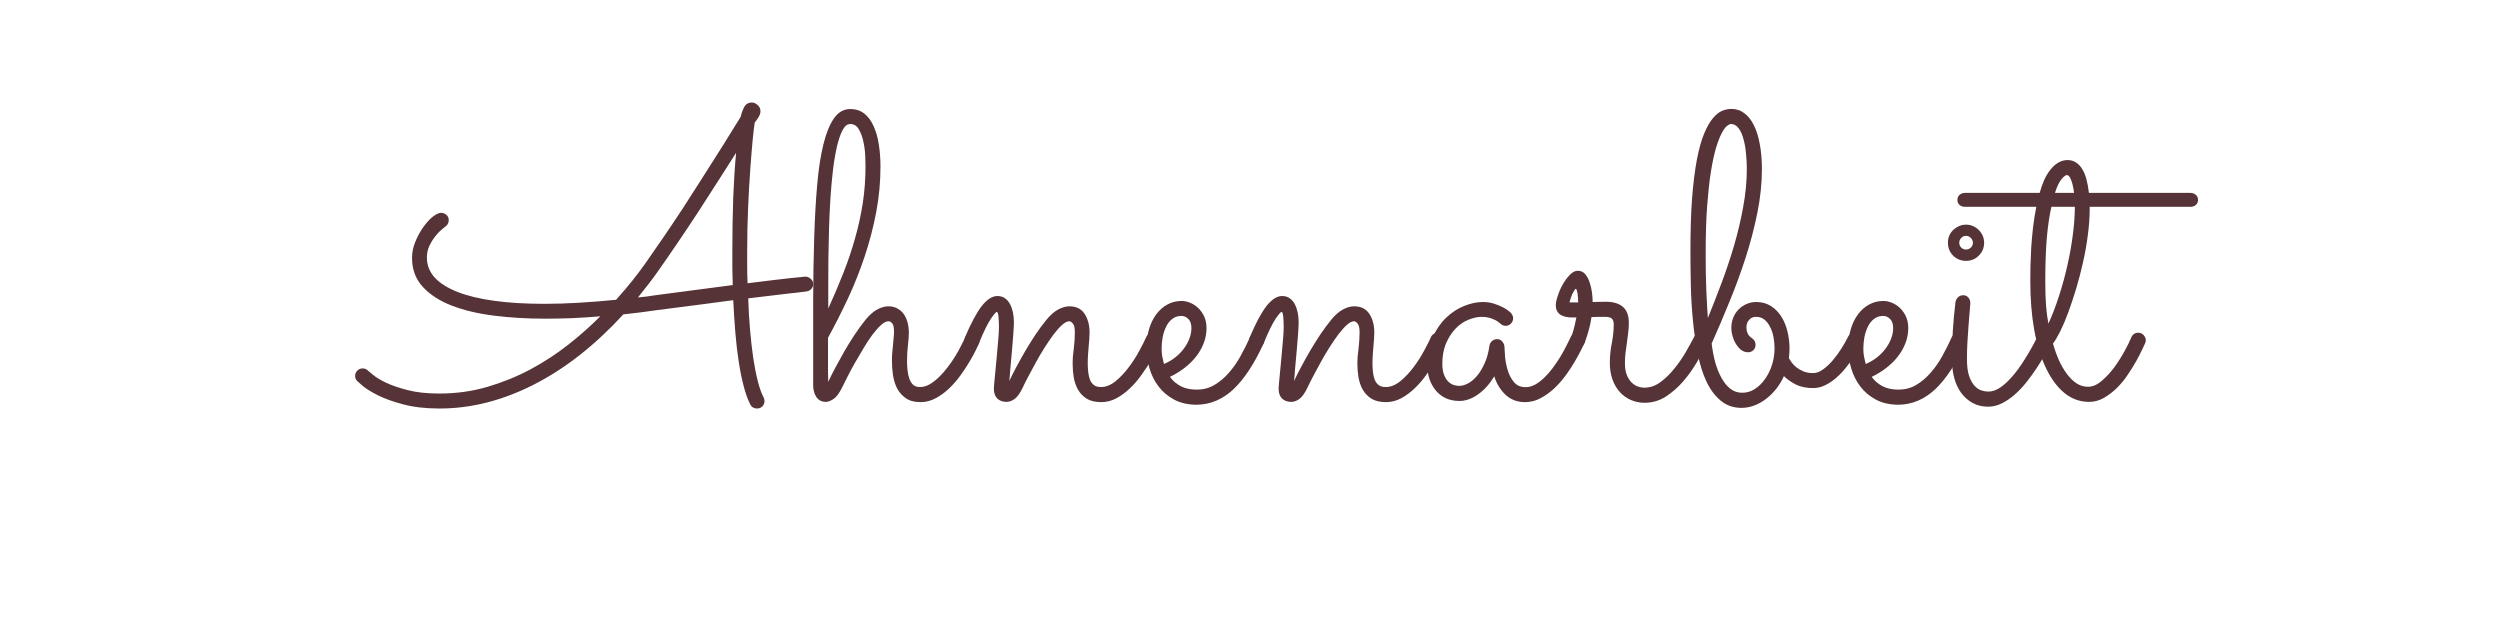 <svg xmlns="http://www.w3.org/2000/svg" xmlns:xlink="http://www.w3.org/1999/xlink" width="400" zoomAndPan="magnify" viewBox="0 0 300 75" height="100" preserveAspectRatio="xMidYMid meet" version="1.0"><defs><g/></defs><g fill="#553336" fill-opacity="1"><g transform="translate(45.006, 47.85)"><g><path d="M 46.641 -0.125 C 46.703 -0.008 46.734 0.125 46.734 0.281 C 46.734 0.52 46.648 0.727 46.484 0.906 C 46.316 1.082 46.098 1.172 45.828 1.172 C 45.648 1.172 45.492 1.129 45.359 1.047 C 45.223 0.973 45.113 0.852 45.031 0.688 C 44.727 0.102 44.461 -0.629 44.234 -1.516 C 44.004 -2.398 43.805 -3.379 43.641 -4.453 C 43.473 -5.535 43.336 -6.703 43.234 -7.953 C 43.129 -9.203 43.047 -10.492 42.984 -11.828 C 41.797 -11.672 40.457 -11.492 38.969 -11.297 C 37.477 -11.109 35.781 -10.891 33.875 -10.641 C 32.539 -10.441 31.18 -10.27 29.797 -10.125 C 26.398 -6.426 22.82 -3.617 19.062 -1.703 C 15.301 0.211 11.531 1.172 7.75 1.172 C 6.062 1.172 4.602 1.004 3.375 0.672 C 2.145 0.348 1.129 -0.016 0.328 -0.422 C -0.473 -0.828 -1.078 -1.203 -1.484 -1.547 C -1.891 -1.898 -2.109 -2.094 -2.141 -2.125 C -2.305 -2.281 -2.391 -2.484 -2.391 -2.734 C -2.391 -2.992 -2.301 -3.207 -2.125 -3.375 C -1.945 -3.551 -1.738 -3.641 -1.5 -3.641 C -1.227 -3.641 -1.004 -3.547 -0.828 -3.359 C -0.797 -3.328 -0.602 -3.164 -0.25 -2.875 C 0.094 -2.582 0.609 -2.27 1.297 -1.938 C 1.992 -1.602 2.875 -1.301 3.938 -1.031 C 5 -0.758 6.258 -0.625 7.719 -0.625 C 9.727 -0.625 11.645 -0.891 13.469 -1.422 C 15.301 -1.961 17.031 -2.664 18.656 -3.531 C 20.281 -4.406 21.797 -5.395 23.203 -6.5 C 24.609 -7.613 25.883 -8.742 27.031 -9.891 C 25.906 -9.797 24.785 -9.723 23.672 -9.672 C 22.555 -9.629 21.461 -9.609 20.391 -9.609 C 18.254 -9.609 16.223 -9.727 14.297 -9.969 C 12.379 -10.207 10.688 -10.609 9.219 -11.172 C 7.758 -11.734 6.598 -12.484 5.734 -13.422 C 4.867 -14.359 4.438 -15.523 4.438 -16.922 C 4.438 -17.555 4.566 -18.191 4.828 -18.828 C 5.086 -19.461 5.398 -20.039 5.766 -20.562 C 6.129 -21.082 6.508 -21.504 6.906 -21.828 C 7.312 -22.148 7.656 -22.312 7.938 -22.312 C 8.156 -22.312 8.359 -22.234 8.547 -22.078 C 8.742 -21.922 8.844 -21.707 8.844 -21.438 C 8.844 -21.289 8.812 -21.148 8.75 -21.016 C 8.688 -20.879 8.594 -20.77 8.469 -20.688 C 8.438 -20.656 8.301 -20.547 8.062 -20.359 C 7.82 -20.172 7.566 -19.91 7.297 -19.578 C 7.023 -19.254 6.773 -18.863 6.547 -18.406 C 6.328 -17.957 6.219 -17.473 6.219 -16.953 C 6.219 -16.047 6.531 -15.242 7.156 -14.547 C 7.789 -13.859 8.707 -13.281 9.906 -12.812 C 11.102 -12.344 12.578 -11.988 14.328 -11.75 C 16.078 -11.508 18.07 -11.391 20.312 -11.391 C 21.602 -11.391 22.961 -11.43 24.391 -11.516 C 25.816 -11.598 27.328 -11.719 28.922 -11.875 C 29.68 -12.719 30.352 -13.508 30.938 -14.25 C 31.531 -15 32.035 -15.672 32.453 -16.266 C 33.129 -17.234 33.844 -18.266 34.594 -19.359 C 35.344 -20.453 36.086 -21.562 36.828 -22.688 C 37.566 -23.82 38.285 -24.941 38.984 -26.047 C 39.691 -27.148 40.352 -28.191 40.969 -29.172 C 41.594 -30.148 42.148 -31.039 42.641 -31.844 C 43.141 -32.645 43.551 -33.305 43.875 -33.828 C 43.969 -34.254 44.109 -34.645 44.297 -35 C 44.484 -35.363 44.797 -35.547 45.234 -35.547 C 45.461 -35.547 45.688 -35.445 45.906 -35.25 C 46.133 -35.051 46.25 -34.801 46.25 -34.5 C 46.25 -34.281 46.172 -34.039 46.016 -33.781 C 45.859 -33.531 45.707 -33.316 45.562 -33.141 C 45.508 -32.836 45.43 -32.191 45.328 -31.203 C 45.234 -30.223 45.133 -29.02 45.031 -27.594 C 44.926 -26.176 44.836 -24.613 44.766 -22.906 C 44.691 -21.195 44.656 -19.469 44.656 -17.719 C 44.656 -17.062 44.656 -16.414 44.656 -15.781 C 44.656 -15.145 44.672 -14.504 44.703 -13.859 C 47.086 -14.16 48.828 -14.367 49.922 -14.484 C 51.016 -14.598 51.598 -14.656 51.672 -14.656 C 51.867 -14.656 52.066 -14.57 52.266 -14.406 C 52.473 -14.238 52.578 -14.02 52.578 -13.75 C 52.578 -13.531 52.5 -13.336 52.344 -13.172 C 52.195 -13.004 52.004 -12.906 51.766 -12.875 C 51.473 -12.844 51.133 -12.801 50.75 -12.75 C 50.375 -12.707 49.906 -12.656 49.344 -12.594 C 48.789 -12.531 48.141 -12.453 47.391 -12.359 C 46.648 -12.273 45.781 -12.172 44.781 -12.047 C 44.82 -10.734 44.895 -9.477 45 -8.281 C 45.102 -7.082 45.227 -5.969 45.375 -4.938 C 45.531 -3.906 45.711 -2.973 45.922 -2.141 C 46.129 -1.316 46.367 -0.645 46.641 -0.125 Z M 33.641 -12.422 C 35.516 -12.672 37.219 -12.895 38.75 -13.094 C 40.289 -13.301 41.68 -13.484 42.922 -13.641 C 42.898 -14.316 42.883 -15 42.875 -15.688 C 42.875 -16.375 42.875 -17.066 42.875 -17.766 C 42.875 -20.004 42.91 -22.145 42.984 -24.188 C 43.066 -26.227 43.18 -28.004 43.328 -29.516 C 42.68 -28.516 41.973 -27.406 41.203 -26.188 C 40.43 -24.969 39.633 -23.727 38.812 -22.469 C 37.988 -21.207 37.156 -19.957 36.312 -18.719 C 35.469 -17.477 34.664 -16.316 33.906 -15.234 C 33.52 -14.691 33.129 -14.164 32.734 -13.656 C 32.336 -13.156 31.941 -12.656 31.547 -12.156 C 31.891 -12.188 32.234 -12.223 32.578 -12.266 C 32.922 -12.316 33.273 -12.367 33.641 -12.422 Z M 33.641 -12.422 "/></g></g></g><g fill="#553336" fill-opacity="1"><g transform="translate(96.595, 47.85)"><g><path d="M 2.797 -2.031 C 3.047 -2.57 3.336 -3.156 3.672 -3.781 C 4.004 -4.406 4.359 -5.047 4.734 -5.703 C 5.117 -6.367 5.523 -7.023 5.953 -7.672 C 6.391 -8.328 6.836 -8.941 7.297 -9.516 C 7.754 -10.066 8.219 -10.469 8.688 -10.719 C 9.156 -10.969 9.598 -11.094 10.016 -11.094 C 10.43 -11.094 10.789 -11.004 11.094 -10.828 C 11.406 -10.66 11.66 -10.438 11.859 -10.156 C 12.055 -9.875 12.207 -9.539 12.312 -9.156 C 12.414 -8.77 12.469 -8.359 12.469 -7.922 C 12.469 -7.547 12.43 -7.051 12.359 -6.438 C 12.285 -5.832 12.25 -5.195 12.25 -4.531 C 12.25 -4.145 12.27 -3.766 12.312 -3.391 C 12.352 -3.023 12.426 -2.691 12.531 -2.391 C 12.633 -2.098 12.785 -1.859 12.984 -1.672 C 13.191 -1.492 13.461 -1.406 13.797 -1.406 C 14.18 -1.406 14.562 -1.508 14.938 -1.719 C 15.32 -1.938 15.695 -2.223 16.062 -2.578 C 16.438 -2.941 16.789 -3.344 17.125 -3.781 C 17.457 -4.219 17.758 -4.656 18.031 -5.094 C 18.301 -5.531 18.535 -5.953 18.734 -6.359 C 18.941 -6.766 19.109 -7.098 19.234 -7.359 C 19.398 -7.734 19.68 -7.922 20.078 -7.922 C 20.348 -7.922 20.562 -7.82 20.719 -7.625 C 20.875 -7.438 20.953 -7.234 20.953 -7.016 C 20.953 -6.879 20.93 -6.758 20.891 -6.656 C 20.828 -6.531 20.703 -6.266 20.516 -5.859 C 20.328 -5.461 20.078 -5.004 19.766 -4.484 C 19.461 -3.961 19.102 -3.414 18.688 -2.844 C 18.281 -2.27 17.82 -1.738 17.312 -1.25 C 16.812 -0.77 16.27 -0.375 15.688 -0.062 C 15.113 0.25 14.508 0.406 13.875 0.406 C 13.145 0.406 12.555 0.25 12.109 -0.062 C 11.66 -0.375 11.312 -0.766 11.062 -1.234 C 10.82 -1.711 10.656 -2.242 10.562 -2.828 C 10.477 -3.422 10.438 -3.992 10.438 -4.547 C 10.438 -4.836 10.445 -5.145 10.469 -5.469 C 10.5 -5.789 10.531 -6.113 10.562 -6.438 C 10.594 -6.758 10.617 -7.055 10.641 -7.328 C 10.672 -7.609 10.688 -7.844 10.688 -8.031 C 10.688 -8.531 10.617 -8.863 10.484 -9.031 C 10.348 -9.207 10.191 -9.297 10.016 -9.297 C 9.754 -9.297 9.461 -9.148 9.141 -8.859 C 8.816 -8.566 8.473 -8.18 8.109 -7.703 C 7.754 -7.223 7.398 -6.688 7.047 -6.094 C 6.691 -5.5 6.344 -4.906 6 -4.312 C 5.664 -3.727 5.363 -3.164 5.094 -2.625 C 4.832 -2.094 4.613 -1.656 4.438 -1.312 C 4.102 -0.645 3.766 -0.195 3.422 0.031 C 3.078 0.258 2.77 0.375 2.5 0.375 C 2.008 0.375 1.633 0.18 1.375 -0.203 C 1.113 -0.586 0.984 -1.062 0.984 -1.625 L 0.984 -3.125 C 0.984 -6.125 0.984 -8.988 0.984 -11.719 C 0.992 -14.445 1.035 -16.984 1.109 -19.328 C 1.18 -21.672 1.301 -23.789 1.469 -25.688 C 1.633 -27.582 1.883 -29.203 2.219 -30.547 C 2.551 -31.891 2.973 -32.926 3.484 -33.656 C 4.004 -34.395 4.656 -34.766 5.438 -34.766 C 6.102 -34.766 6.664 -34.582 7.125 -34.219 C 7.582 -33.852 7.953 -33.352 8.234 -32.719 C 8.523 -32.094 8.734 -31.363 8.859 -30.531 C 8.992 -29.695 9.062 -28.816 9.062 -27.891 C 9.062 -26.016 8.891 -24.176 8.547 -22.375 C 8.203 -20.57 7.742 -18.812 7.172 -17.094 C 6.598 -15.375 5.93 -13.695 5.172 -12.062 C 4.41 -10.438 3.609 -8.852 2.766 -7.312 C 2.766 -7.031 2.766 -6.691 2.766 -6.297 C 2.766 -5.898 2.766 -5.5 2.766 -5.094 C 2.766 -4.695 2.766 -4.32 2.766 -3.969 C 2.766 -3.625 2.766 -3.348 2.766 -3.141 Z M 2.797 -10.828 C 3.461 -12.285 4.066 -13.707 4.609 -15.094 C 5.16 -16.488 5.629 -17.879 6.016 -19.266 C 6.41 -20.648 6.719 -22.051 6.938 -23.469 C 7.156 -24.895 7.266 -26.379 7.266 -27.922 C 7.266 -28.172 7.254 -28.57 7.234 -29.125 C 7.211 -29.688 7.141 -30.254 7.016 -30.828 C 6.898 -31.398 6.719 -31.898 6.469 -32.328 C 6.227 -32.754 5.883 -32.969 5.438 -32.969 C 5.082 -32.969 4.781 -32.734 4.531 -32.266 C 4.281 -31.797 4.055 -31.16 3.859 -30.359 C 3.672 -29.555 3.508 -28.625 3.375 -27.562 C 3.25 -26.5 3.145 -25.367 3.062 -24.172 C 2.988 -22.984 2.93 -21.758 2.891 -20.5 C 2.859 -19.25 2.832 -18.031 2.812 -16.844 C 2.801 -15.656 2.797 -14.547 2.797 -13.516 C 2.797 -12.484 2.797 -11.586 2.797 -10.828 Z M 2.797 -10.828 "/></g></g></g><g fill="#553336" fill-opacity="1"><g transform="translate(114.919, 47.85)"><g><path d="M 6.203 -2.141 C 6.453 -2.672 6.742 -3.25 7.078 -3.875 C 7.41 -4.5 7.766 -5.133 8.141 -5.781 C 8.523 -6.426 8.926 -7.066 9.344 -7.703 C 9.77 -8.336 10.219 -8.941 10.688 -9.516 C 11.145 -10.066 11.609 -10.469 12.078 -10.719 C 12.547 -10.969 12.988 -11.094 13.406 -11.094 C 14.227 -11.094 14.836 -10.789 15.234 -10.188 C 15.629 -9.582 15.828 -8.832 15.828 -7.938 C 15.828 -7.727 15.816 -7.477 15.797 -7.188 C 15.773 -6.895 15.75 -6.582 15.719 -6.25 C 15.695 -5.914 15.672 -5.578 15.641 -5.234 C 15.617 -4.891 15.609 -4.566 15.609 -4.266 C 15.609 -3.891 15.629 -3.523 15.672 -3.172 C 15.711 -2.816 15.785 -2.508 15.891 -2.25 C 16.004 -1.988 16.164 -1.781 16.375 -1.625 C 16.582 -1.477 16.852 -1.406 17.188 -1.406 C 17.789 -1.406 18.379 -1.641 18.953 -2.109 C 19.523 -2.578 20.051 -3.133 20.531 -3.781 C 21.02 -4.426 21.441 -5.082 21.797 -5.75 C 22.16 -6.414 22.43 -6.953 22.609 -7.359 C 22.68 -7.535 22.789 -7.672 22.938 -7.766 C 23.094 -7.867 23.258 -7.922 23.438 -7.922 C 23.707 -7.922 23.926 -7.816 24.094 -7.609 C 24.258 -7.41 24.344 -7.203 24.344 -6.984 C 24.344 -6.867 24.316 -6.758 24.266 -6.656 C 24.203 -6.531 24.078 -6.266 23.891 -5.859 C 23.703 -5.461 23.453 -5.004 23.141 -4.484 C 22.828 -3.973 22.461 -3.426 22.047 -2.844 C 21.641 -2.27 21.188 -1.742 20.688 -1.266 C 20.188 -0.785 19.645 -0.383 19.062 -0.062 C 18.477 0.25 17.867 0.406 17.234 0.406 C 16.523 0.406 15.945 0.27 15.5 0 C 15.051 -0.281 14.695 -0.645 14.438 -1.094 C 14.188 -1.551 14.016 -2.055 13.922 -2.609 C 13.836 -3.16 13.797 -3.711 13.797 -4.266 C 13.797 -4.504 13.805 -4.773 13.828 -5.078 C 13.859 -5.379 13.895 -5.695 13.938 -6.031 C 13.977 -6.363 14.008 -6.695 14.031 -7.031 C 14.051 -7.363 14.062 -7.68 14.062 -7.984 C 14.062 -8.492 13.984 -8.836 13.828 -9.016 C 13.672 -9.203 13.531 -9.297 13.406 -9.297 C 13.145 -9.297 12.852 -9.148 12.531 -8.859 C 12.207 -8.566 11.863 -8.18 11.5 -7.703 C 11.145 -7.223 10.781 -6.688 10.406 -6.094 C 10.031 -5.5 9.68 -4.906 9.359 -4.312 C 9.035 -3.727 8.734 -3.164 8.453 -2.625 C 8.172 -2.094 7.953 -1.656 7.797 -1.312 C 7.473 -0.645 7.148 -0.195 6.828 0.031 C 6.516 0.258 6.191 0.375 5.859 0.375 C 5.398 0.375 5.031 0.238 4.75 -0.031 C 4.477 -0.312 4.344 -0.707 4.344 -1.219 C 4.344 -1.332 4.359 -1.551 4.391 -1.875 C 4.422 -2.195 4.457 -2.582 4.5 -3.031 C 4.551 -3.488 4.598 -3.977 4.641 -4.5 C 4.691 -5.031 4.738 -5.551 4.781 -6.062 C 4.832 -6.582 4.875 -7.062 4.906 -7.5 C 4.938 -7.945 4.953 -8.32 4.953 -8.625 C 4.953 -9.031 4.938 -9.414 4.906 -9.781 C 4.875 -10.145 4.812 -10.363 4.719 -10.438 C 4.57 -10.395 4.316 -10.098 3.953 -9.547 C 3.586 -8.992 3.117 -8.031 2.547 -6.656 C 2.473 -6.477 2.352 -6.344 2.188 -6.25 C 2.031 -6.156 1.863 -6.109 1.688 -6.109 C 1.414 -6.109 1.203 -6.195 1.047 -6.375 C 0.891 -6.562 0.812 -6.773 0.812 -7.016 C 0.812 -7.117 0.832 -7.234 0.875 -7.359 C 1.594 -9.066 2.266 -10.32 2.891 -11.125 C 3.523 -11.926 4.148 -12.328 4.766 -12.328 C 5.129 -12.328 5.438 -12.234 5.688 -12.047 C 5.945 -11.867 6.148 -11.629 6.297 -11.328 C 6.453 -11.023 6.566 -10.691 6.641 -10.328 C 6.711 -9.961 6.75 -9.586 6.75 -9.203 C 6.75 -8.922 6.727 -8.477 6.688 -7.875 C 6.645 -7.27 6.594 -6.617 6.531 -5.922 C 6.469 -5.234 6.406 -4.547 6.344 -3.859 C 6.289 -3.18 6.242 -2.609 6.203 -2.141 Z M 6.203 -2.141 "/></g></g></g><g fill="#553336" fill-opacity="1"><g transform="translate(136.626, 47.85)"><g><path d="M 3.766 -2.625 C 4.098 -2.164 4.523 -1.797 5.047 -1.516 C 5.578 -1.234 6.223 -1.094 6.984 -1.094 C 7.766 -1.094 8.473 -1.281 9.109 -1.656 C 9.742 -2.031 10.32 -2.52 10.844 -3.125 C 11.375 -3.727 11.844 -4.398 12.25 -5.141 C 12.664 -5.891 13.039 -6.641 13.375 -7.391 C 13.457 -7.566 13.566 -7.695 13.703 -7.781 C 13.848 -7.875 14.008 -7.922 14.188 -7.922 C 14.457 -7.922 14.676 -7.82 14.844 -7.625 C 15.008 -7.438 15.094 -7.234 15.094 -7.016 C 15.094 -6.93 15.082 -6.859 15.062 -6.797 C 15.051 -6.742 15.031 -6.688 15 -6.625 C 13.895 -4.207 12.695 -2.383 11.406 -1.156 C 10.113 0.062 8.648 0.688 7.016 0.719 C 5.961 0.719 5.051 0.516 4.281 0.109 C 3.52 -0.297 2.895 -0.82 2.406 -1.469 C 1.914 -2.113 1.551 -2.836 1.312 -3.641 C 1.07 -4.453 0.953 -5.266 0.953 -6.078 C 0.953 -6.891 1.051 -7.633 1.25 -8.312 C 1.445 -9 1.734 -9.598 2.109 -10.109 C 2.484 -10.617 2.926 -11.016 3.438 -11.297 C 3.957 -11.586 4.531 -11.734 5.156 -11.734 C 5.52 -11.734 5.879 -11.656 6.234 -11.5 C 6.586 -11.352 6.906 -11.141 7.188 -10.859 C 7.477 -10.578 7.711 -10.238 7.891 -9.844 C 8.066 -9.445 8.156 -8.992 8.156 -8.484 C 8.156 -7.836 8.039 -7.227 7.812 -6.656 C 7.594 -6.082 7.285 -5.547 6.891 -5.047 C 6.504 -4.555 6.039 -4.102 5.5 -3.688 C 4.969 -3.281 4.391 -2.926 3.766 -2.625 Z M 3.047 -4.172 C 3.547 -4.379 3.992 -4.641 4.391 -4.953 C 4.797 -5.273 5.141 -5.625 5.422 -6 C 5.711 -6.383 5.938 -6.785 6.094 -7.203 C 6.258 -7.629 6.344 -8.055 6.344 -8.484 C 6.344 -8.961 6.223 -9.32 5.984 -9.562 C 5.742 -9.812 5.469 -9.938 5.156 -9.938 C 4.719 -9.938 4.348 -9.816 4.047 -9.578 C 3.742 -9.348 3.5 -9.039 3.312 -8.656 C 3.125 -8.27 2.984 -7.844 2.891 -7.375 C 2.805 -6.906 2.766 -6.441 2.766 -5.984 C 2.766 -5.703 2.789 -5.398 2.844 -5.078 C 2.906 -4.754 2.973 -4.453 3.047 -4.172 Z M 3.047 -4.172 "/></g></g></g><g fill="#553336" fill-opacity="1"><g transform="translate(149.088, 47.85)"><g><path d="M 6.203 -2.141 C 6.453 -2.672 6.742 -3.25 7.078 -3.875 C 7.41 -4.5 7.766 -5.133 8.141 -5.781 C 8.523 -6.426 8.926 -7.066 9.344 -7.703 C 9.77 -8.336 10.219 -8.941 10.688 -9.516 C 11.145 -10.066 11.609 -10.469 12.078 -10.719 C 12.547 -10.969 12.988 -11.094 13.406 -11.094 C 14.227 -11.094 14.836 -10.789 15.234 -10.188 C 15.629 -9.582 15.828 -8.832 15.828 -7.938 C 15.828 -7.727 15.816 -7.477 15.797 -7.188 C 15.773 -6.895 15.75 -6.582 15.719 -6.25 C 15.695 -5.914 15.672 -5.578 15.641 -5.234 C 15.617 -4.891 15.609 -4.566 15.609 -4.266 C 15.609 -3.891 15.629 -3.523 15.672 -3.172 C 15.711 -2.816 15.785 -2.508 15.891 -2.25 C 16.004 -1.988 16.164 -1.781 16.375 -1.625 C 16.582 -1.477 16.852 -1.406 17.188 -1.406 C 17.789 -1.406 18.379 -1.641 18.953 -2.109 C 19.523 -2.578 20.051 -3.133 20.531 -3.781 C 21.02 -4.426 21.441 -5.082 21.797 -5.75 C 22.16 -6.414 22.43 -6.953 22.609 -7.359 C 22.68 -7.535 22.789 -7.672 22.938 -7.766 C 23.094 -7.867 23.258 -7.922 23.438 -7.922 C 23.707 -7.922 23.926 -7.816 24.094 -7.609 C 24.258 -7.41 24.344 -7.203 24.344 -6.984 C 24.344 -6.867 24.316 -6.758 24.266 -6.656 C 24.203 -6.531 24.078 -6.266 23.891 -5.859 C 23.703 -5.461 23.453 -5.004 23.141 -4.484 C 22.828 -3.973 22.461 -3.426 22.047 -2.844 C 21.641 -2.27 21.188 -1.742 20.688 -1.266 C 20.188 -0.785 19.645 -0.383 19.062 -0.062 C 18.477 0.25 17.867 0.406 17.234 0.406 C 16.523 0.406 15.945 0.27 15.5 0 C 15.051 -0.281 14.695 -0.645 14.438 -1.094 C 14.188 -1.551 14.016 -2.055 13.922 -2.609 C 13.836 -3.16 13.797 -3.711 13.797 -4.266 C 13.797 -4.504 13.805 -4.773 13.828 -5.078 C 13.859 -5.379 13.895 -5.695 13.938 -6.031 C 13.977 -6.363 14.008 -6.695 14.031 -7.031 C 14.051 -7.363 14.062 -7.68 14.062 -7.984 C 14.062 -8.492 13.984 -8.836 13.828 -9.016 C 13.672 -9.203 13.531 -9.297 13.406 -9.297 C 13.145 -9.297 12.852 -9.148 12.531 -8.859 C 12.207 -8.566 11.863 -8.18 11.5 -7.703 C 11.145 -7.223 10.781 -6.688 10.406 -6.094 C 10.031 -5.5 9.68 -4.906 9.359 -4.312 C 9.035 -3.727 8.734 -3.164 8.453 -2.625 C 8.172 -2.094 7.953 -1.656 7.797 -1.312 C 7.473 -0.645 7.148 -0.195 6.828 0.031 C 6.516 0.258 6.191 0.375 5.859 0.375 C 5.398 0.375 5.031 0.238 4.75 -0.031 C 4.477 -0.312 4.344 -0.707 4.344 -1.219 C 4.344 -1.332 4.359 -1.551 4.391 -1.875 C 4.422 -2.195 4.457 -2.582 4.5 -3.031 C 4.551 -3.488 4.598 -3.977 4.641 -4.5 C 4.691 -5.031 4.738 -5.551 4.781 -6.062 C 4.832 -6.582 4.875 -7.062 4.906 -7.5 C 4.938 -7.945 4.953 -8.32 4.953 -8.625 C 4.953 -9.031 4.938 -9.414 4.906 -9.781 C 4.875 -10.145 4.812 -10.363 4.719 -10.438 C 4.57 -10.395 4.316 -10.098 3.953 -9.547 C 3.586 -8.992 3.117 -8.031 2.547 -6.656 C 2.473 -6.477 2.352 -6.344 2.188 -6.25 C 2.031 -6.156 1.863 -6.109 1.688 -6.109 C 1.414 -6.109 1.203 -6.195 1.047 -6.375 C 0.891 -6.562 0.812 -6.773 0.812 -7.016 C 0.812 -7.117 0.832 -7.234 0.875 -7.359 C 1.594 -9.066 2.266 -10.32 2.891 -11.125 C 3.523 -11.926 4.148 -12.328 4.766 -12.328 C 5.129 -12.328 5.438 -12.234 5.688 -12.047 C 5.945 -11.867 6.148 -11.629 6.297 -11.328 C 6.453 -11.023 6.566 -10.691 6.641 -10.328 C 6.711 -9.961 6.75 -9.586 6.75 -9.203 C 6.75 -8.922 6.727 -8.477 6.688 -7.875 C 6.645 -7.27 6.594 -6.617 6.531 -5.922 C 6.469 -5.234 6.406 -4.547 6.344 -3.859 C 6.289 -3.18 6.242 -2.609 6.203 -2.141 Z M 6.203 -2.141 "/></g></g></g><g fill="#553336" fill-opacity="1"><g transform="translate(170.796, 47.85)"><g><path d="M 19.328 -6.656 C 19.266 -6.531 19.133 -6.266 18.938 -5.859 C 18.738 -5.453 18.484 -4.984 18.172 -4.453 C 17.867 -3.93 17.508 -3.383 17.094 -2.812 C 16.676 -2.238 16.211 -1.711 15.703 -1.234 C 15.203 -0.766 14.656 -0.375 14.062 -0.062 C 13.477 0.25 12.859 0.406 12.203 0.406 C 11.285 0.406 10.508 0.113 9.875 -0.469 C 9.25 -1.062 8.797 -1.801 8.516 -2.688 C 7.973 -1.781 7.328 -1.062 6.578 -0.531 C 5.828 0 5.082 0.266 4.344 0.266 C 3.75 0.266 3.211 0.16 2.734 -0.047 C 2.266 -0.266 1.863 -0.566 1.531 -0.953 C 1.195 -1.348 0.938 -1.805 0.75 -2.328 C 0.57 -2.859 0.484 -3.43 0.484 -4.047 C 0.484 -5.285 0.691 -6.379 1.109 -7.328 C 1.523 -8.273 2.062 -9.066 2.719 -9.703 C 3.375 -10.336 4.094 -10.812 4.875 -11.125 C 5.664 -11.445 6.426 -11.609 7.156 -11.609 C 7.645 -11.609 8.094 -11.539 8.5 -11.406 C 8.914 -11.27 9.27 -11.125 9.562 -10.969 C 9.863 -10.812 10.094 -10.664 10.25 -10.531 C 10.406 -10.395 10.492 -10.316 10.516 -10.297 C 10.691 -10.086 10.781 -9.875 10.781 -9.656 C 10.781 -9.414 10.691 -9.203 10.516 -9.016 C 10.336 -8.836 10.129 -8.75 9.891 -8.75 C 9.641 -8.75 9.426 -8.836 9.25 -9.016 C 9.219 -9.047 9.145 -9.102 9.031 -9.188 C 8.926 -9.281 8.773 -9.375 8.578 -9.469 C 8.391 -9.562 8.164 -9.645 7.906 -9.719 C 7.645 -9.789 7.348 -9.828 7.016 -9.828 C 6.516 -9.828 5.984 -9.711 5.422 -9.484 C 4.867 -9.266 4.363 -8.922 3.906 -8.453 C 3.445 -7.984 3.062 -7.395 2.75 -6.688 C 2.438 -5.977 2.281 -5.141 2.281 -4.172 C 2.281 -3.867 2.312 -3.562 2.375 -3.25 C 2.445 -2.945 2.562 -2.664 2.719 -2.406 C 2.875 -2.156 3.086 -1.945 3.359 -1.781 C 3.629 -1.625 3.961 -1.547 4.359 -1.547 C 4.648 -1.547 4.977 -1.641 5.344 -1.828 C 5.719 -2.023 6.078 -2.32 6.422 -2.719 C 6.766 -3.113 7.07 -3.613 7.344 -4.219 C 7.625 -4.82 7.82 -5.535 7.938 -6.359 C 7.969 -6.586 8.07 -6.773 8.25 -6.922 C 8.426 -7.078 8.633 -7.156 8.875 -7.156 C 9.094 -7.156 9.285 -7.066 9.453 -6.891 C 9.617 -6.711 9.711 -6.516 9.734 -6.297 C 9.742 -5.992 9.77 -5.566 9.812 -5.016 C 9.863 -4.473 9.973 -3.93 10.141 -3.391 C 10.305 -2.848 10.555 -2.379 10.891 -1.984 C 11.223 -1.586 11.688 -1.391 12.281 -1.391 C 12.656 -1.391 13.031 -1.488 13.406 -1.688 C 13.781 -1.895 14.145 -2.172 14.5 -2.516 C 14.863 -2.859 15.207 -3.25 15.531 -3.688 C 15.852 -4.125 16.148 -4.562 16.422 -5 C 16.691 -5.445 16.93 -5.879 17.141 -6.297 C 17.348 -6.711 17.523 -7.066 17.672 -7.359 C 17.742 -7.535 17.852 -7.672 18 -7.766 C 18.156 -7.867 18.32 -7.922 18.5 -7.922 C 18.77 -7.922 18.988 -7.816 19.156 -7.609 C 19.32 -7.41 19.406 -7.203 19.406 -6.984 C 19.406 -6.867 19.379 -6.758 19.328 -6.656 Z M 19.328 -6.656 "/></g></g></g><g fill="#553336" fill-opacity="1"><g transform="translate(187.571, 47.85)"><g><path d="M 3.406 -9.797 C 3.344 -9.367 3.266 -8.969 3.172 -8.594 C 3.078 -8.219 2.984 -7.891 2.891 -7.609 C 2.805 -7.336 2.734 -7.113 2.672 -6.938 C 2.609 -6.758 2.566 -6.664 2.547 -6.656 C 2.391 -6.289 2.113 -6.109 1.719 -6.109 C 1.5 -6.109 1.289 -6.191 1.094 -6.359 C 0.906 -6.523 0.812 -6.734 0.812 -6.984 C 0.812 -7.078 0.828 -7.145 0.859 -7.188 C 0.891 -7.238 0.938 -7.336 1 -7.484 C 1.062 -7.629 1.141 -7.867 1.234 -8.203 C 1.336 -8.535 1.457 -9.051 1.594 -9.75 C 1.32 -9.75 1.039 -9.754 0.75 -9.766 C 0.469 -9.785 0.207 -9.844 -0.031 -9.938 C -0.281 -10.031 -0.484 -10.18 -0.641 -10.391 C -0.797 -10.598 -0.875 -10.883 -0.875 -11.25 C -0.875 -11.52 -0.797 -11.883 -0.641 -12.344 C -0.492 -12.812 -0.297 -13.266 -0.047 -13.703 C 0.203 -14.148 0.484 -14.535 0.797 -14.859 C 1.117 -15.191 1.441 -15.359 1.766 -15.359 C 2.129 -15.359 2.426 -15.223 2.656 -14.953 C 2.883 -14.68 3.062 -14.348 3.188 -13.953 C 3.32 -13.566 3.414 -13.16 3.469 -12.734 C 3.52 -12.305 3.547 -11.93 3.547 -11.609 C 3.816 -11.609 4.082 -11.613 4.344 -11.625 C 4.613 -11.633 4.867 -11.641 5.109 -11.641 C 6.016 -11.641 6.703 -11.438 7.172 -11.031 C 7.648 -10.633 7.891 -9.984 7.891 -9.078 C 7.891 -8.711 7.863 -8.332 7.812 -7.938 C 7.77 -7.539 7.719 -7.129 7.656 -6.703 C 7.594 -6.285 7.535 -5.867 7.484 -5.453 C 7.441 -5.047 7.422 -4.645 7.422 -4.25 C 7.422 -3.676 7.5 -3.203 7.656 -2.828 C 7.812 -2.453 8.008 -2.148 8.25 -1.922 C 8.488 -1.703 8.742 -1.547 9.016 -1.453 C 9.285 -1.367 9.531 -1.328 9.75 -1.328 C 10.438 -1.328 11.082 -1.551 11.688 -2 C 12.289 -2.445 12.844 -2.984 13.344 -3.609 C 13.852 -4.234 14.312 -4.895 14.719 -5.594 C 15.125 -6.301 15.461 -6.914 15.734 -7.438 C 15.816 -7.582 15.926 -7.691 16.062 -7.766 C 16.207 -7.848 16.359 -7.891 16.516 -7.891 C 16.805 -7.891 17.031 -7.797 17.188 -7.609 C 17.344 -7.43 17.422 -7.234 17.422 -7.016 C 17.422 -6.848 17.391 -6.703 17.328 -6.578 C 16.961 -5.93 16.535 -5.195 16.047 -4.375 C 15.566 -3.551 15.016 -2.781 14.391 -2.062 C 13.773 -1.352 13.082 -0.75 12.312 -0.25 C 11.539 0.238 10.695 0.484 9.781 0.484 C 9.207 0.484 8.664 0.375 8.156 0.156 C 7.645 -0.062 7.203 -0.375 6.828 -0.781 C 6.453 -1.188 6.156 -1.688 5.938 -2.281 C 5.719 -2.875 5.609 -3.547 5.609 -4.297 C 5.609 -5.086 5.688 -5.875 5.844 -6.656 C 6 -7.445 6.078 -8.203 6.078 -8.922 C 6.078 -9.223 6.008 -9.445 5.875 -9.594 C 5.738 -9.75 5.441 -9.828 4.984 -9.828 C 4.766 -9.828 4.52 -9.828 4.25 -9.828 C 3.988 -9.828 3.707 -9.816 3.406 -9.797 Z M 1.812 -11.562 C 1.812 -11.676 1.805 -11.82 1.797 -12 C 1.785 -12.188 1.77 -12.363 1.75 -12.531 C 1.727 -12.707 1.695 -12.859 1.656 -12.984 C 1.613 -13.117 1.57 -13.188 1.531 -13.188 C 1.477 -13.188 1.414 -13.125 1.344 -13 C 1.27 -12.883 1.191 -12.742 1.109 -12.578 C 1.035 -12.41 0.969 -12.227 0.906 -12.031 C 0.844 -11.844 0.797 -11.688 0.766 -11.562 Z M 1.812 -11.562 "/></g></g></g><g fill="#553336" fill-opacity="1"><g transform="translate(202.368, 47.85)"><g><path d="M 21 -6.609 C 20.957 -6.516 20.852 -6.316 20.688 -6.016 C 20.531 -5.723 20.32 -5.379 20.062 -4.984 C 19.812 -4.598 19.508 -4.188 19.156 -3.75 C 18.812 -3.312 18.43 -2.91 18.016 -2.547 C 17.609 -2.18 17.164 -1.879 16.688 -1.641 C 16.207 -1.398 15.719 -1.281 15.219 -1.281 C 14.383 -1.281 13.68 -1.426 13.109 -1.719 C 12.535 -2.02 12.066 -2.352 11.703 -2.719 C 11.453 -2.164 11.145 -1.656 10.781 -1.188 C 10.414 -0.727 10.008 -0.328 9.562 0.016 C 9.113 0.359 8.641 0.625 8.141 0.812 C 7.641 1 7.129 1.094 6.609 1.094 C 5.641 1.094 4.812 0.805 4.125 0.234 C 3.438 -0.336 2.863 -1.102 2.406 -2.062 C 1.957 -3.02 1.609 -4.133 1.359 -5.406 C 1.109 -6.676 0.914 -8.008 0.781 -9.406 C 0.645 -10.812 0.562 -12.227 0.531 -13.656 C 0.5 -15.094 0.484 -16.453 0.484 -17.734 C 0.484 -20.203 0.551 -22.336 0.688 -24.141 C 0.832 -25.941 1.023 -27.473 1.266 -28.734 C 1.516 -30.004 1.801 -31.031 2.125 -31.812 C 2.457 -32.602 2.805 -33.219 3.172 -33.656 C 3.535 -34.094 3.906 -34.391 4.281 -34.547 C 4.664 -34.703 5.039 -34.781 5.406 -34.781 C 6 -34.781 6.52 -34.602 6.969 -34.25 C 7.426 -33.906 7.805 -33.422 8.109 -32.797 C 8.422 -32.172 8.656 -31.41 8.812 -30.516 C 8.977 -29.629 9.062 -28.648 9.062 -27.578 C 9.062 -25.879 8.879 -24.125 8.516 -22.312 C 8.148 -20.5 7.676 -18.691 7.094 -16.891 C 6.508 -15.086 5.859 -13.316 5.141 -11.578 C 4.43 -9.836 3.727 -8.188 3.031 -6.625 C 3.125 -5.844 3.266 -5.098 3.453 -4.391 C 3.648 -3.691 3.898 -3.066 4.203 -2.516 C 4.504 -1.961 4.859 -1.523 5.266 -1.203 C 5.68 -0.879 6.16 -0.719 6.703 -0.719 C 7.242 -0.719 7.75 -0.867 8.219 -1.172 C 8.695 -1.484 9.109 -1.891 9.453 -2.391 C 9.805 -2.891 10.082 -3.457 10.281 -4.094 C 10.477 -4.727 10.578 -5.383 10.578 -6.062 C 10.578 -6.5 10.535 -6.941 10.453 -7.391 C 10.367 -7.848 10.234 -8.254 10.047 -8.609 C 9.867 -8.973 9.645 -9.266 9.375 -9.484 C 9.102 -9.711 8.773 -9.828 8.391 -9.828 C 8.109 -9.828 7.883 -9.766 7.719 -9.641 C 7.562 -9.523 7.441 -9.391 7.359 -9.234 C 7.285 -9.086 7.238 -8.941 7.219 -8.797 C 7.207 -8.648 7.203 -8.555 7.203 -8.516 C 7.203 -8.285 7.25 -8.062 7.344 -7.844 C 7.438 -7.625 7.617 -7.426 7.891 -7.25 C 8.16 -7.062 8.297 -6.801 8.297 -6.469 C 8.297 -6.195 8.203 -5.977 8.016 -5.812 C 7.836 -5.656 7.641 -5.578 7.422 -5.578 C 7.098 -5.578 6.812 -5.672 6.562 -5.859 C 6.32 -6.055 6.113 -6.301 5.938 -6.594 C 5.758 -6.883 5.625 -7.195 5.531 -7.531 C 5.438 -7.863 5.391 -8.176 5.391 -8.469 C 5.391 -8.926 5.469 -9.348 5.625 -9.734 C 5.781 -10.129 6 -10.461 6.281 -10.734 C 6.562 -11.016 6.879 -11.227 7.234 -11.375 C 7.586 -11.531 7.969 -11.609 8.375 -11.609 C 9.051 -11.609 9.641 -11.445 10.141 -11.125 C 10.641 -10.812 11.055 -10.391 11.391 -9.859 C 11.723 -9.336 11.969 -8.742 12.125 -8.078 C 12.289 -7.41 12.375 -6.738 12.375 -6.062 C 12.375 -5.656 12.348 -5.266 12.297 -4.891 C 12.359 -4.766 12.461 -4.598 12.609 -4.391 C 12.754 -4.18 12.945 -3.977 13.188 -3.781 C 13.426 -3.594 13.711 -3.426 14.047 -3.281 C 14.379 -3.145 14.77 -3.078 15.219 -3.078 C 15.594 -3.078 15.984 -3.223 16.391 -3.516 C 16.797 -3.805 17.188 -4.172 17.562 -4.609 C 17.938 -5.047 18.281 -5.516 18.594 -6.016 C 18.914 -6.516 19.18 -6.984 19.391 -7.422 C 19.461 -7.578 19.57 -7.695 19.719 -7.781 C 19.863 -7.875 20.02 -7.922 20.188 -7.922 C 20.457 -7.922 20.676 -7.82 20.844 -7.625 C 21.008 -7.438 21.094 -7.223 21.094 -6.984 C 21.094 -6.891 21.062 -6.766 21 -6.609 Z M 2.578 -9.688 C 3.117 -11.02 3.664 -12.422 4.219 -13.891 C 4.77 -15.359 5.27 -16.852 5.719 -18.375 C 6.164 -19.906 6.531 -21.445 6.812 -23 C 7.102 -24.562 7.25 -26.098 7.25 -27.609 C 7.25 -28.18 7.219 -28.781 7.156 -29.406 C 7.102 -30.031 7.004 -30.602 6.859 -31.125 C 6.723 -31.656 6.531 -32.094 6.281 -32.438 C 6.031 -32.789 5.719 -32.969 5.344 -32.969 C 5.219 -32.969 5.051 -32.883 4.844 -32.719 C 4.645 -32.551 4.438 -32.254 4.219 -31.828 C 4 -31.41 3.773 -30.828 3.547 -30.078 C 3.328 -29.336 3.125 -28.391 2.938 -27.234 C 2.758 -26.086 2.609 -24.703 2.484 -23.078 C 2.367 -21.453 2.312 -19.547 2.312 -17.359 C 2.312 -16.629 2.316 -15.883 2.328 -15.125 C 2.348 -14.375 2.367 -13.656 2.391 -12.969 C 2.422 -12.281 2.453 -11.648 2.484 -11.078 C 2.516 -10.516 2.547 -10.051 2.578 -9.688 Z M 2.578 -9.688 "/></g></g></g><g fill="#553336" fill-opacity="1"><g transform="translate(220.835, 47.85)"><g><path d="M 3.766 -2.625 C 4.098 -2.164 4.523 -1.797 5.047 -1.516 C 5.578 -1.234 6.223 -1.094 6.984 -1.094 C 7.766 -1.094 8.473 -1.281 9.109 -1.656 C 9.742 -2.031 10.32 -2.52 10.844 -3.125 C 11.375 -3.727 11.844 -4.398 12.25 -5.141 C 12.664 -5.891 13.039 -6.641 13.375 -7.391 C 13.457 -7.566 13.566 -7.695 13.703 -7.781 C 13.848 -7.875 14.008 -7.922 14.188 -7.922 C 14.457 -7.922 14.676 -7.82 14.844 -7.625 C 15.008 -7.438 15.094 -7.234 15.094 -7.016 C 15.094 -6.93 15.082 -6.859 15.062 -6.797 C 15.051 -6.742 15.031 -6.688 15 -6.625 C 13.895 -4.207 12.695 -2.383 11.406 -1.156 C 10.113 0.062 8.648 0.688 7.016 0.719 C 5.961 0.719 5.051 0.516 4.281 0.109 C 3.52 -0.297 2.895 -0.82 2.406 -1.469 C 1.914 -2.113 1.551 -2.836 1.312 -3.641 C 1.07 -4.453 0.953 -5.266 0.953 -6.078 C 0.953 -6.891 1.051 -7.633 1.25 -8.312 C 1.445 -9 1.734 -9.598 2.109 -10.109 C 2.484 -10.617 2.926 -11.016 3.438 -11.297 C 3.957 -11.586 4.531 -11.734 5.156 -11.734 C 5.52 -11.734 5.879 -11.656 6.234 -11.5 C 6.586 -11.352 6.906 -11.141 7.188 -10.859 C 7.477 -10.578 7.711 -10.238 7.891 -9.844 C 8.066 -9.445 8.156 -8.992 8.156 -8.484 C 8.156 -7.836 8.039 -7.227 7.812 -6.656 C 7.594 -6.082 7.285 -5.547 6.891 -5.047 C 6.504 -4.555 6.039 -4.102 5.5 -3.688 C 4.969 -3.281 4.391 -2.926 3.766 -2.625 Z M 3.047 -4.172 C 3.547 -4.379 3.992 -4.641 4.391 -4.953 C 4.797 -5.273 5.141 -5.625 5.422 -6 C 5.711 -6.383 5.938 -6.785 6.094 -7.203 C 6.258 -7.629 6.344 -8.055 6.344 -8.484 C 6.344 -8.961 6.223 -9.32 5.984 -9.562 C 5.742 -9.812 5.469 -9.938 5.156 -9.938 C 4.719 -9.938 4.348 -9.816 4.047 -9.578 C 3.742 -9.348 3.5 -9.039 3.312 -8.656 C 3.125 -8.27 2.984 -7.844 2.891 -7.375 C 2.805 -6.906 2.766 -6.441 2.766 -5.984 C 2.766 -5.703 2.789 -5.398 2.844 -5.078 C 2.906 -4.754 2.973 -4.453 3.047 -4.172 Z M 3.047 -4.172 "/></g></g></g><g fill="#553336" fill-opacity="1"><g transform="translate(233.298, 47.85)"><g><path d="M 4.797 -18.719 C 4.797 -18.113 4.582 -17.598 4.156 -17.172 C 3.738 -16.754 3.227 -16.547 2.625 -16.547 C 2.02 -16.547 1.504 -16.754 1.078 -17.172 C 0.66 -17.598 0.453 -18.113 0.453 -18.719 C 0.453 -19.02 0.504 -19.301 0.609 -19.562 C 0.723 -19.82 0.879 -20.051 1.078 -20.25 C 1.285 -20.445 1.52 -20.602 1.781 -20.719 C 2.039 -20.832 2.32 -20.891 2.625 -20.891 C 2.926 -20.891 3.207 -20.832 3.469 -20.719 C 3.727 -20.602 3.957 -20.445 4.156 -20.25 C 4.352 -20.051 4.508 -19.82 4.625 -19.562 C 4.738 -19.301 4.797 -19.02 4.797 -18.719 Z M 0.938 -4.75 C 0.938 -7.031 1.078 -9.312 1.359 -11.594 C 1.391 -11.812 1.488 -12.004 1.656 -12.172 C 1.82 -12.336 2.039 -12.422 2.312 -12.422 C 2.551 -12.422 2.75 -12.328 2.906 -12.141 C 3.062 -11.961 3.141 -11.754 3.141 -11.516 C 3.141 -11.422 3.117 -11.133 3.078 -10.656 C 3.047 -10.176 3 -9.609 2.938 -8.953 C 2.883 -8.297 2.836 -7.598 2.797 -6.859 C 2.754 -6.117 2.734 -5.438 2.734 -4.812 C 2.734 -3.969 2.816 -3.285 2.984 -2.766 C 3.16 -2.254 3.379 -1.852 3.641 -1.562 C 3.898 -1.281 4.176 -1.094 4.469 -1 C 4.758 -0.906 5.039 -0.859 5.312 -0.859 C 5.758 -0.859 6.223 -1.016 6.703 -1.328 C 7.18 -1.648 7.672 -2.098 8.172 -2.672 C 8.672 -3.242 9.172 -3.93 9.672 -4.734 C 10.18 -5.535 10.688 -6.43 11.188 -7.422 C 11.258 -7.578 11.367 -7.695 11.516 -7.781 C 11.66 -7.875 11.82 -7.922 12 -7.922 C 12.25 -7.922 12.457 -7.82 12.625 -7.625 C 12.789 -7.438 12.875 -7.234 12.875 -7.016 C 12.875 -6.848 12.844 -6.711 12.781 -6.609 C 12.594 -6.242 12.352 -5.797 12.062 -5.266 C 11.781 -4.742 11.453 -4.203 11.078 -3.641 C 10.711 -3.086 10.312 -2.535 9.875 -1.984 C 9.445 -1.441 8.984 -0.953 8.484 -0.516 C 7.992 -0.078 7.477 0.273 6.938 0.547 C 6.395 0.816 5.848 0.953 5.297 0.953 C 4.578 0.953 3.945 0.801 3.406 0.5 C 2.863 0.195 2.406 -0.207 2.031 -0.719 C 1.664 -1.227 1.391 -1.828 1.203 -2.516 C 1.023 -3.203 0.938 -3.945 0.938 -4.75 Z M 3.453 -18.719 C 3.453 -18.938 3.367 -19.129 3.203 -19.297 C 3.035 -19.461 2.844 -19.547 2.625 -19.547 C 2.395 -19.547 2.203 -19.461 2.047 -19.297 C 1.891 -19.129 1.812 -18.938 1.812 -18.719 C 1.812 -18.488 1.891 -18.297 2.047 -18.141 C 2.203 -17.984 2.395 -17.906 2.625 -17.906 C 2.844 -17.906 3.035 -17.984 3.203 -18.141 C 3.367 -18.297 3.453 -18.488 3.453 -18.719 Z M 3.453 -18.719 "/></g></g></g><g fill="#553336" fill-opacity="1"><g transform="translate(243.544, 47.85)"><g><path d="M 20.219 -23.859 C 20.219 -23.609 20.129 -23.406 19.953 -23.25 C 19.773 -23.102 19.562 -23.031 19.312 -23.031 L 7.219 -23.031 L 7.219 -22.766 C 7.219 -21.797 7.145 -20.766 7 -19.672 C 6.863 -18.578 6.672 -17.484 6.422 -16.391 C 6.18 -15.305 5.906 -14.242 5.594 -13.203 C 5.281 -12.172 4.961 -11.219 4.641 -10.344 C 4.316 -9.469 3.992 -8.707 3.672 -8.062 C 3.348 -7.426 3.062 -6.945 2.812 -6.625 C 3.02 -5.895 3.266 -5.211 3.547 -4.578 C 3.836 -3.953 4.16 -3.406 4.516 -2.938 C 4.867 -2.469 5.254 -2.098 5.672 -1.828 C 6.086 -1.566 6.535 -1.438 7.016 -1.438 C 7.566 -1.438 8.113 -1.672 8.656 -2.141 C 9.207 -2.609 9.719 -3.16 10.188 -3.797 C 10.656 -4.441 11.066 -5.094 11.422 -5.75 C 11.785 -6.414 12.047 -6.945 12.203 -7.344 C 12.367 -7.727 12.648 -7.922 13.047 -7.922 C 13.316 -7.922 13.535 -7.82 13.703 -7.625 C 13.867 -7.438 13.953 -7.234 13.953 -7.016 C 13.953 -6.898 13.926 -6.785 13.875 -6.672 C 13.82 -6.566 13.703 -6.312 13.516 -5.906 C 13.336 -5.508 13.102 -5.051 12.812 -4.531 C 12.52 -4.008 12.176 -3.457 11.781 -2.875 C 11.395 -2.289 10.957 -1.758 10.469 -1.281 C 9.988 -0.812 9.469 -0.414 8.906 -0.094 C 8.352 0.219 7.77 0.375 7.156 0.375 C 6.051 0.375 5.062 0.02 4.188 -0.688 C 3.32 -1.406 2.582 -2.406 1.969 -3.688 C 1.352 -4.977 0.883 -6.504 0.562 -8.266 C 0.25 -10.035 0.094 -11.969 0.094 -14.062 C 0.094 -14.594 0.098 -15.207 0.109 -15.906 C 0.129 -16.613 0.16 -17.359 0.203 -18.141 C 0.254 -18.93 0.328 -19.742 0.422 -20.578 C 0.523 -21.422 0.656 -22.238 0.812 -23.031 L -7.75 -23.031 C -8 -23.031 -8.211 -23.102 -8.391 -23.25 C -8.566 -23.406 -8.656 -23.609 -8.656 -23.859 C -8.656 -24.117 -8.566 -24.32 -8.391 -24.469 C -8.211 -24.625 -8 -24.703 -7.75 -24.703 L 1.219 -24.703 C 1.375 -25.273 1.555 -25.797 1.766 -26.266 C 1.984 -26.742 2.234 -27.156 2.516 -27.5 C 2.797 -27.852 3.102 -28.129 3.438 -28.328 C 3.781 -28.535 4.16 -28.641 4.578 -28.641 C 4.973 -28.641 5.316 -28.535 5.609 -28.328 C 5.91 -28.129 6.16 -27.852 6.359 -27.5 C 6.566 -27.156 6.727 -26.742 6.844 -26.266 C 6.969 -25.797 7.062 -25.273 7.125 -24.703 L 19.312 -24.703 C 19.562 -24.703 19.773 -24.625 19.953 -24.469 C 20.129 -24.32 20.219 -24.117 20.219 -23.859 Z M 2.266 -9.016 C 2.742 -10.055 3.176 -11.188 3.562 -12.406 C 3.957 -13.625 4.289 -14.852 4.562 -16.094 C 4.844 -17.332 5.055 -18.547 5.203 -19.734 C 5.359 -20.93 5.438 -22.031 5.438 -23.031 L 2.625 -23.031 C 2.395 -22.039 2.211 -20.816 2.078 -19.359 C 1.953 -17.91 1.891 -16.145 1.891 -14.062 C 1.891 -12.906 1.922 -11.93 1.984 -11.141 C 2.047 -10.359 2.141 -9.648 2.266 -9.016 Z M 4.484 -26.844 C 4.336 -26.844 4.129 -26.688 3.859 -26.375 C 3.586 -26.07 3.316 -25.516 3.047 -24.703 L 5.344 -24.703 C 5.258 -25.367 5.141 -25.891 4.984 -26.266 C 4.836 -26.648 4.672 -26.844 4.484 -26.844 Z M 2.641 -7.297 L 2.641 -7.266 Z M 2.641 -7.297 "/></g></g></g></svg>